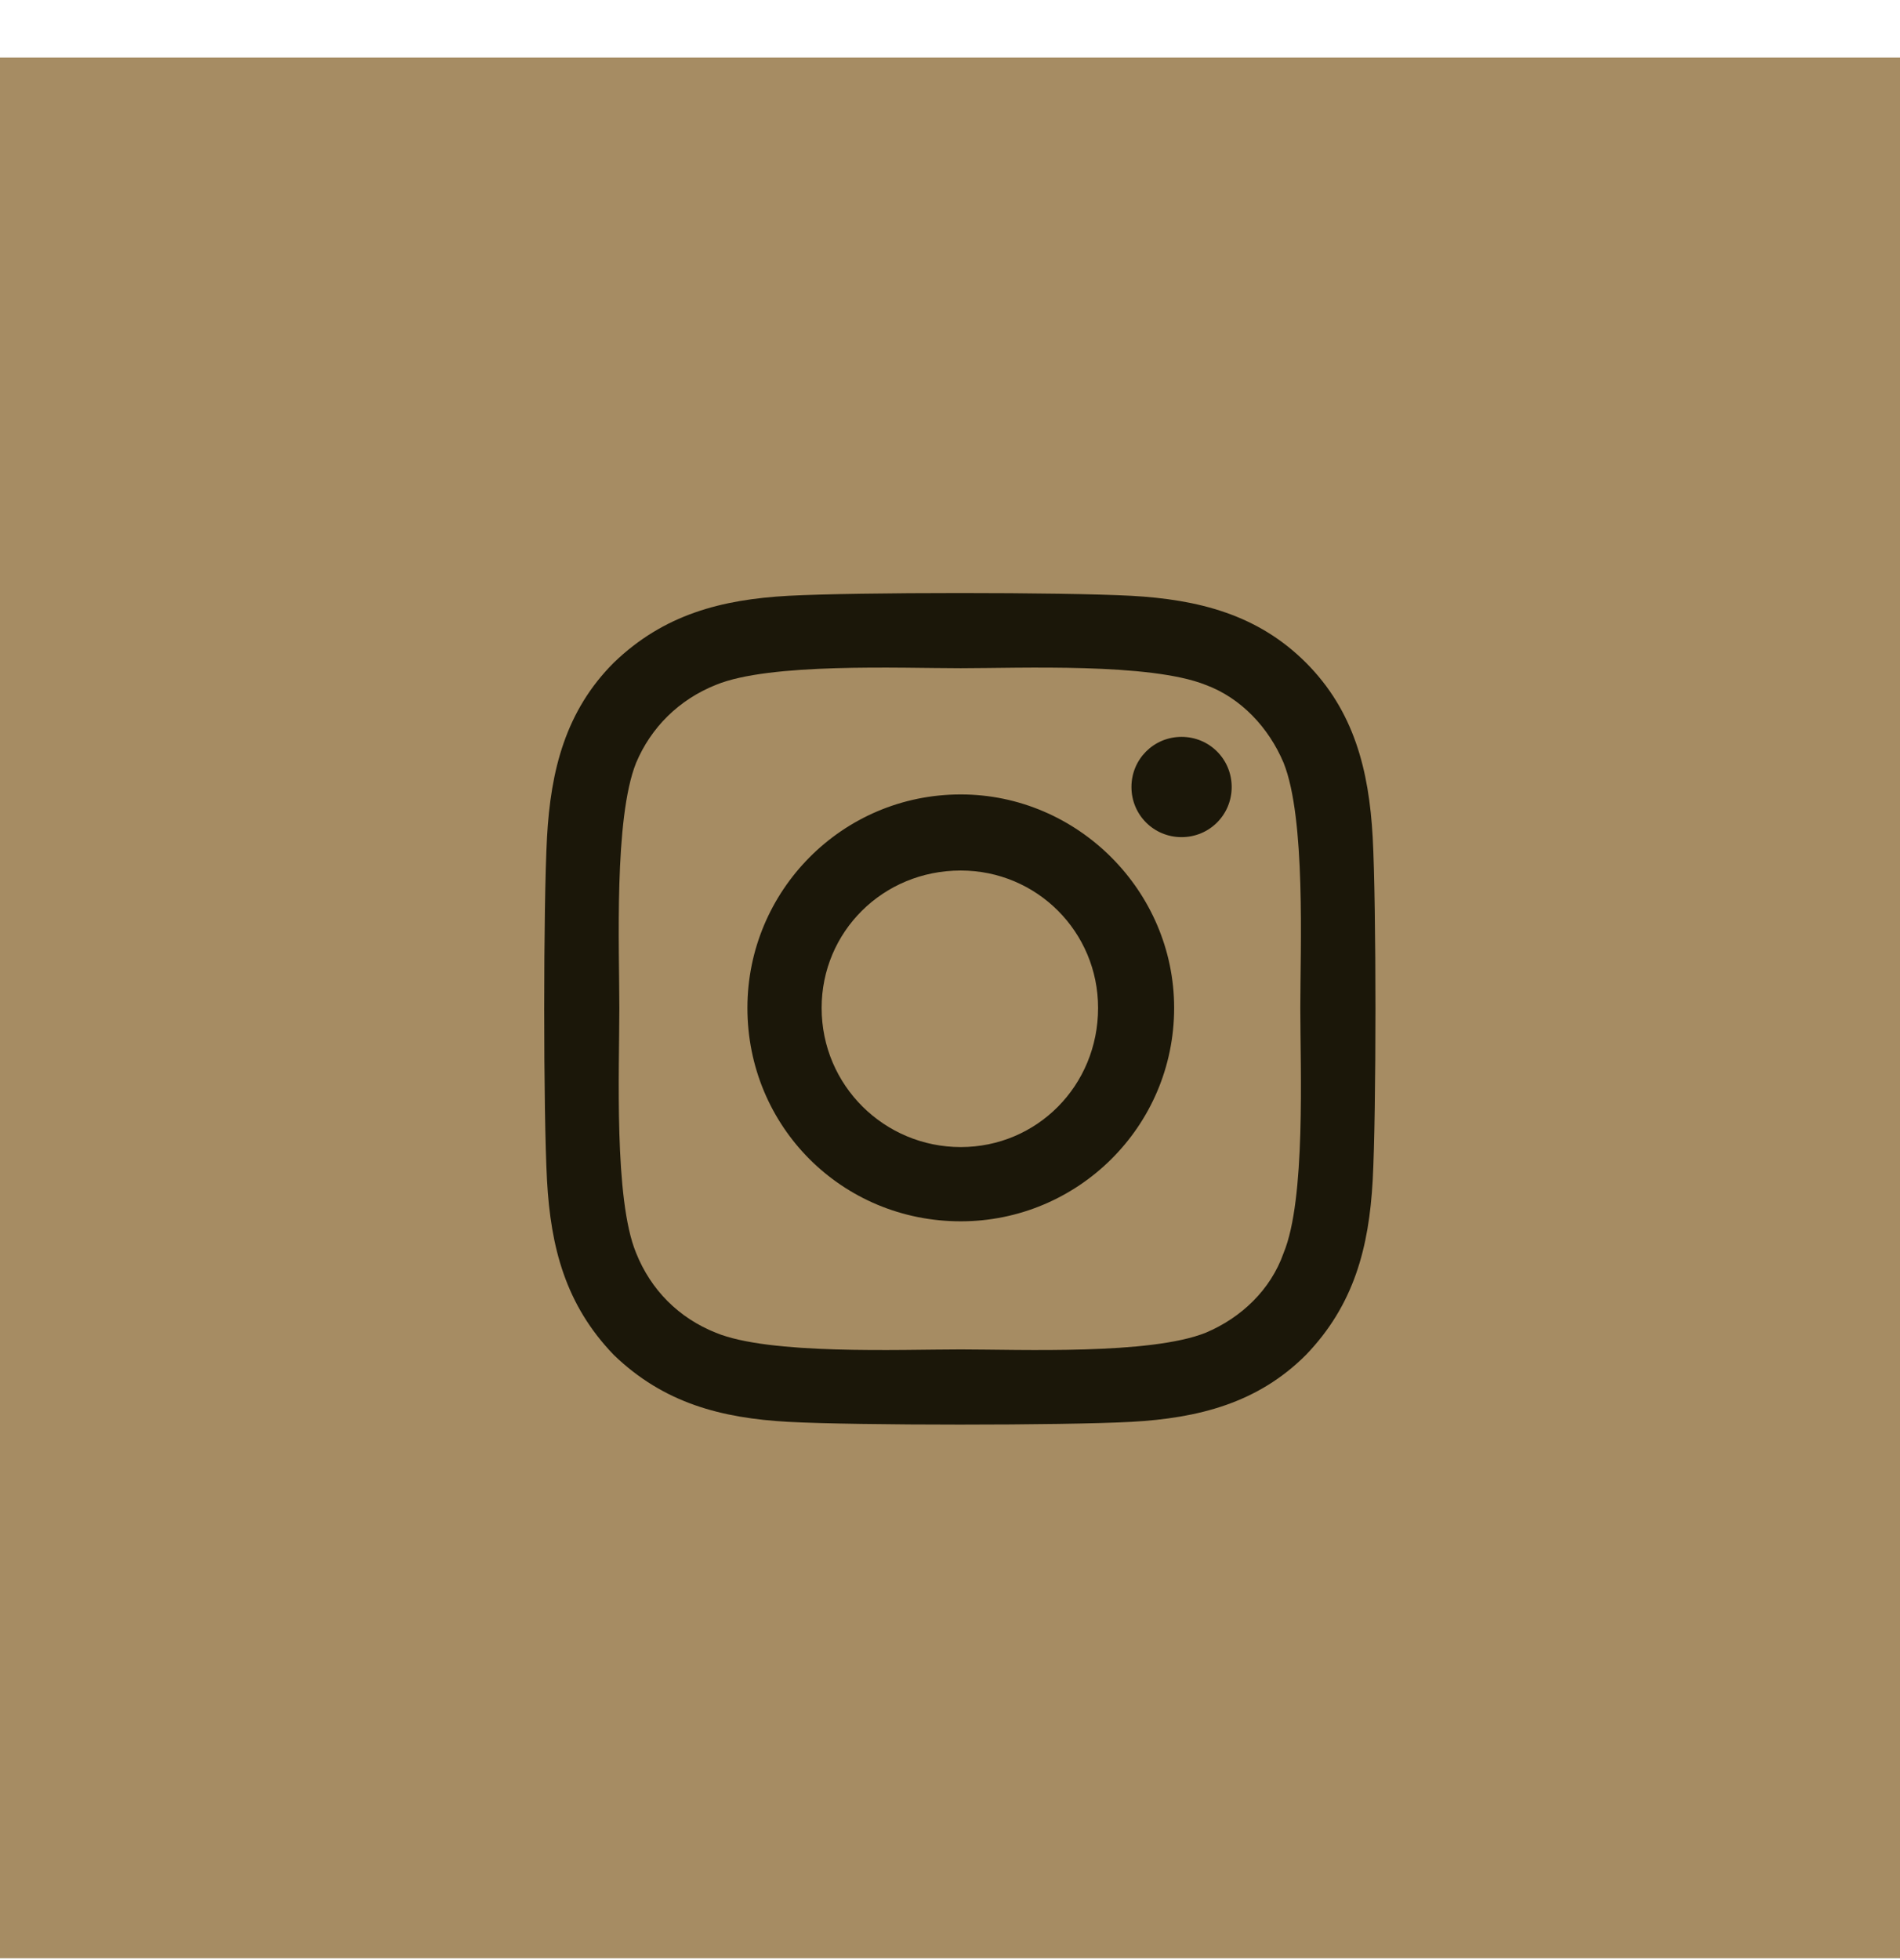 <svg width="32" height="33" viewBox="0 0 32 33" fill="none" xmlns="http://www.w3.org/2000/svg">
<rect width="32" height="32" transform="translate(0 0.969)" fill="#A68C63"/>
<path d="M16.181 13.375C18.15 13.375 19.775 15 19.775 16.969C19.775 18.969 18.15 20.562 16.181 20.562C14.181 20.562 12.588 18.969 12.588 16.969C12.588 15 14.181 13.375 16.181 13.375ZM16.181 19.312C17.462 19.312 18.494 18.281 18.494 16.969C18.494 15.688 17.462 14.656 16.181 14.656C14.869 14.656 13.838 15.688 13.838 16.969C13.838 18.281 14.9 19.312 16.181 19.312ZM20.744 13.25C20.744 13.719 20.369 14.094 19.9 14.094C19.431 14.094 19.056 13.719 19.056 13.25C19.056 12.781 19.431 12.406 19.9 12.406C20.369 12.406 20.744 12.781 20.744 13.25ZM23.119 14.094C23.181 15.25 23.181 18.719 23.119 19.875C23.056 21 22.806 21.969 21.994 22.812C21.181 23.625 20.181 23.875 19.056 23.938C17.9 24 14.431 24 13.275 23.938C12.15 23.875 11.181 23.625 10.338 22.812C9.525 21.969 9.275 21 9.213 19.875C9.15 18.719 9.15 15.25 9.213 14.094C9.275 12.969 9.525 11.969 10.338 11.156C11.181 10.344 12.15 10.094 13.275 10.031C14.431 9.969 17.9 9.969 19.056 10.031C20.181 10.094 21.181 10.344 21.994 11.156C22.806 11.969 23.056 12.969 23.119 14.094ZM21.619 21.094C21.994 20.188 21.9 18 21.9 16.969C21.9 15.969 21.994 13.781 21.619 12.844C21.369 12.25 20.9 11.75 20.306 11.531C19.369 11.156 17.181 11.25 16.181 11.25C15.15 11.25 12.963 11.156 12.056 11.531C11.431 11.781 10.963 12.25 10.713 12.844C10.338 13.781 10.431 15.969 10.431 16.969C10.431 18 10.338 20.188 10.713 21.094C10.963 21.719 11.431 22.188 12.056 22.438C12.963 22.812 15.15 22.719 16.181 22.719C17.181 22.719 19.369 22.812 20.306 22.438C20.9 22.188 21.4 21.719 21.619 21.094Z" fill="#1B1709"/>
</svg>
